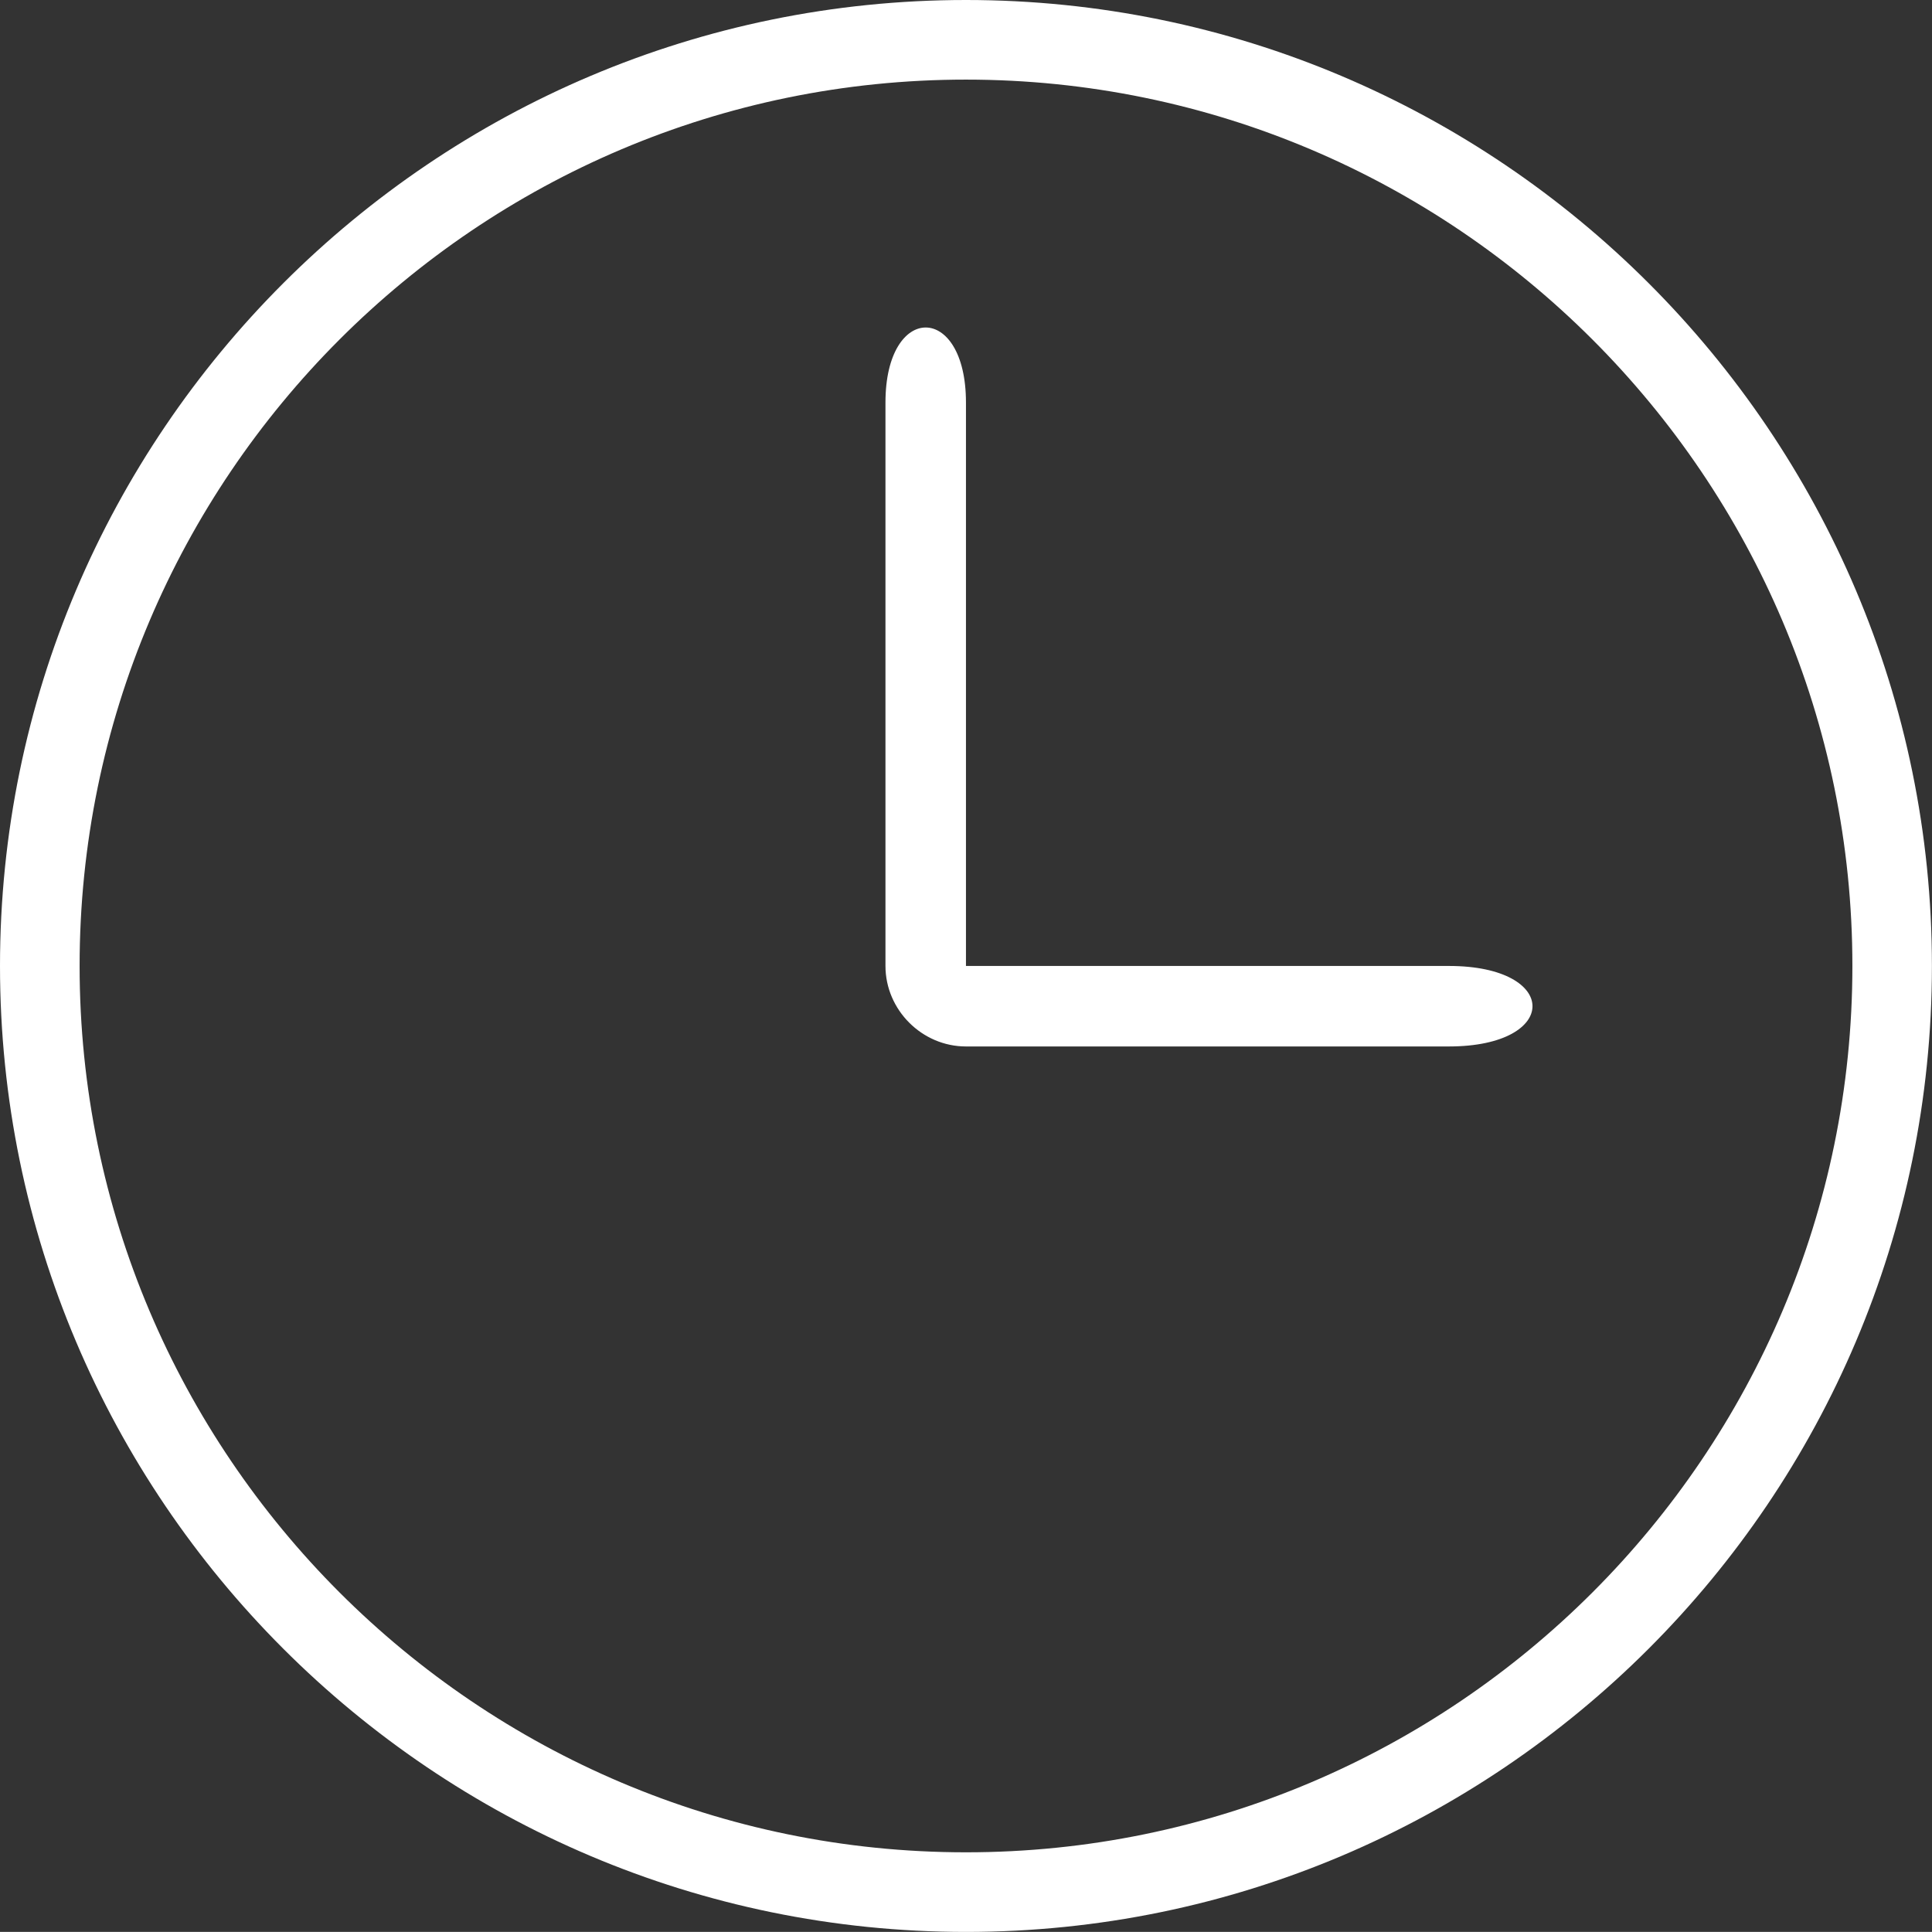 <?xml version="1.0" encoding="utf-8"?>
<!-- Generator: Adobe Illustrator 17.0.0, SVG Export Plug-In . SVG Version: 6.00 Build 0)  -->
<!DOCTYPE svg PUBLIC "-//W3C//DTD SVG 1.1//EN" "http://www.w3.org/Graphics/SVG/1.1/DTD/svg11.dtd">
<svg version="1.1" id="Layer_1" xmlns="http://www.w3.org/2000/svg" xmlns:xlink="http://www.w3.org/1999/xlink" x="0px" y="0px"
	 width="24.001px" height="24px" viewBox="0 0 24.001 24" enable-background="new 0 0 24.001 24" xml:space="preserve">
<rect x="0" y="0" width="24.001" height="24" fill="#333333" stroke="none"/>
<g>
	<g>
		<path fill="#fff" d="M12,0C5.383,0,0,5.383,0,12c0,6.617,5.383,12,12,12c6.617,0,12-5.383,12-12C24.001,5.383,18.617,0,12,0z
			 M12,23.011C5.929,23.011,0.989,18.072,0.989,12C0.989,5.929,5.929,0.989,12,0.989S23.012,5.929,23.012,12
			C23.012,18.072,18.072,23.011,12,23.011z M18,12h-6V5c0-1.242-1-1.242-1,0v7c0,0.546,0.454,1,1,1h6C19.384,13,19.384,12,18,12z"/>
	</g>
</g>
</svg>
